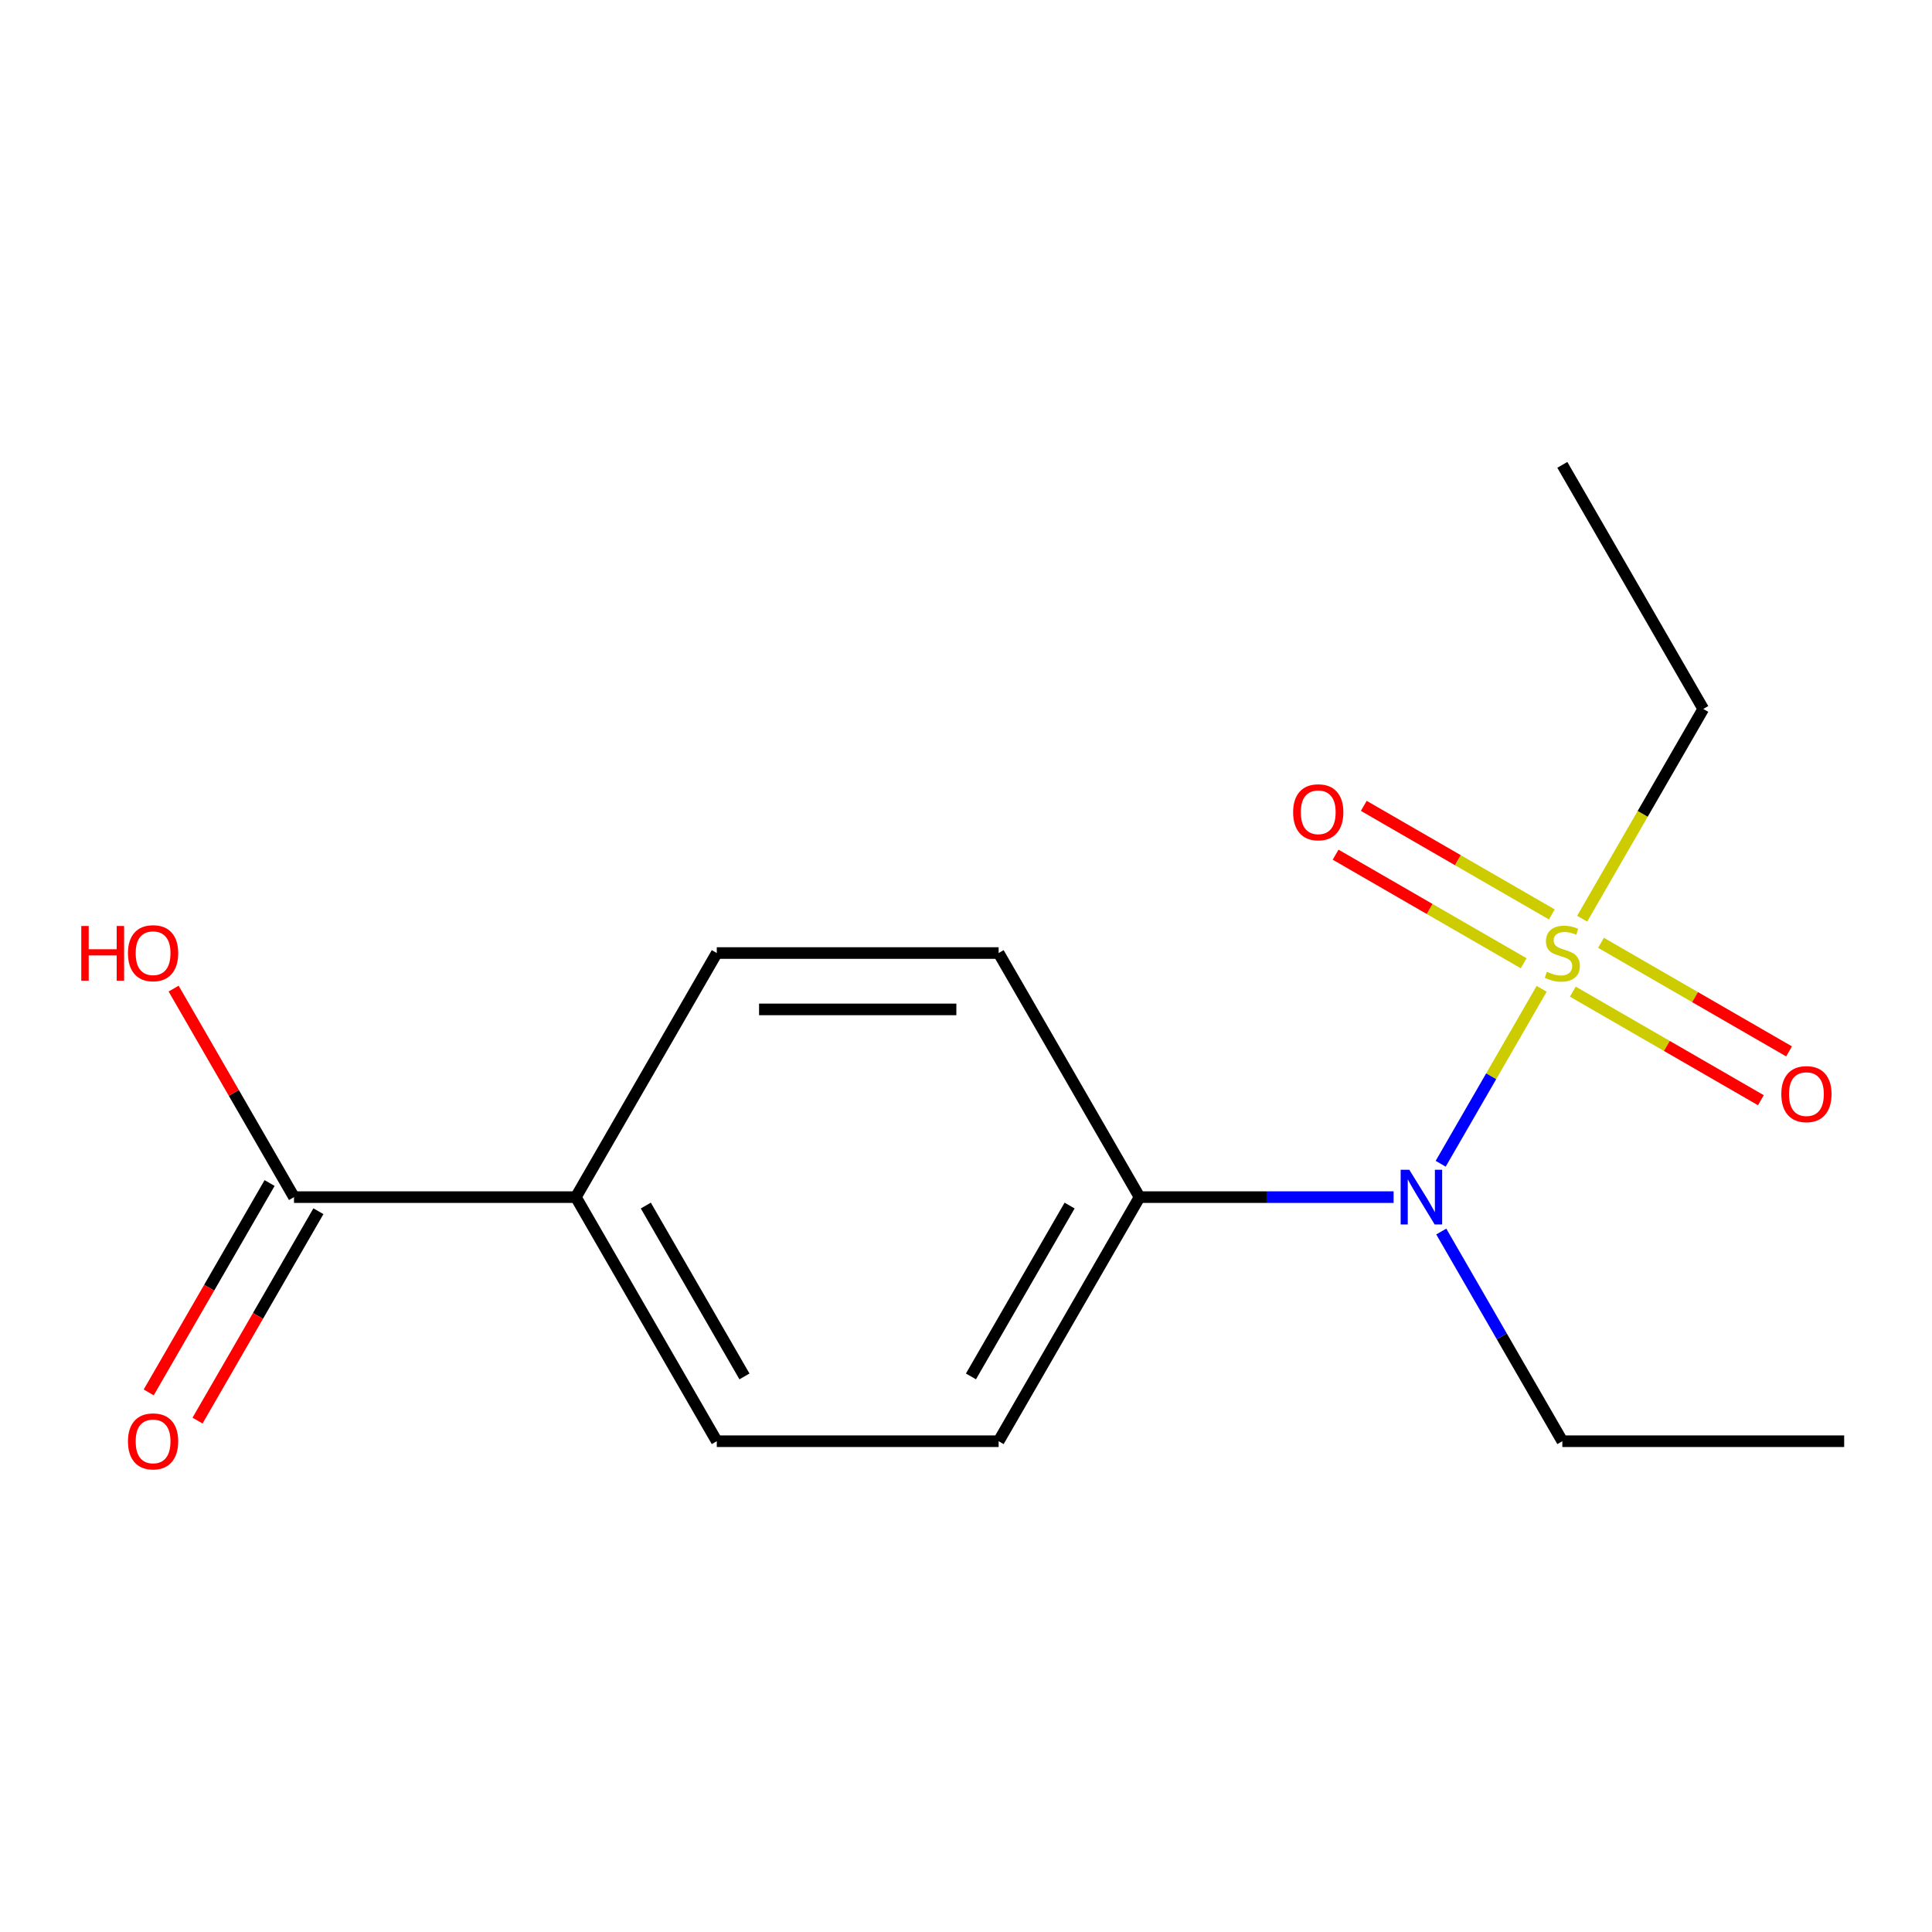 <?xml version='1.0' encoding='iso-8859-1'?>
<svg version='1.1' baseProfile='full'
              xmlns='http://www.w3.org/2000/svg'
                      xmlns:rdkit='http://www.rdkit.org/xml'
                      xmlns:xlink='http://www.w3.org/1999/xlink'
                  xml:space='preserve'
width='1000px' height='1000px' viewBox='0 0 1000 1000'>
<!-- END OF HEADER -->
<rect style='opacity:1.0;fill:#FFFFFF;stroke:none' width='1000' height='1000' x='0' y='0'> </rect>
<path class='bond-0' d='M 797.964,511.818 L 771.827,557.089' style='fill:none;fill-rule:evenodd;stroke:#CCCC00;stroke-width:6px;stroke-linecap:butt;stroke-linejoin:miter;stroke-opacity:1' />
<path class='bond-0' d='M 771.827,557.089 L 745.69,602.359' style='fill:none;fill-rule:evenodd;stroke:#0000FF;stroke-width:6px;stroke-linecap:butt;stroke-linejoin:miter;stroke-opacity:1' />
<path class='bond-2' d='M 803.227,473.309 L 754.561,445.211' style='fill:none;fill-rule:evenodd;stroke:#CCCC00;stroke-width:6px;stroke-linecap:butt;stroke-linejoin:miter;stroke-opacity:1' />
<path class='bond-2' d='M 754.561,445.211 L 705.894,417.114' style='fill:none;fill-rule:evenodd;stroke:#FF0000;stroke-width:6px;stroke-linecap:butt;stroke-linejoin:miter;stroke-opacity:1' />
<path class='bond-2' d='M 788.639,498.577 L 739.972,470.48' style='fill:none;fill-rule:evenodd;stroke:#CCCC00;stroke-width:6px;stroke-linecap:butt;stroke-linejoin:miter;stroke-opacity:1' />
<path class='bond-2' d='M 739.972,470.48 L 691.306,442.382' style='fill:none;fill-rule:evenodd;stroke:#FF0000;stroke-width:6px;stroke-linecap:butt;stroke-linejoin:miter;stroke-opacity:1' />
<path class='bond-3' d='M 814.093,513.273 L 862.76,541.371' style='fill:none;fill-rule:evenodd;stroke:#CCCC00;stroke-width:6px;stroke-linecap:butt;stroke-linejoin:miter;stroke-opacity:1' />
<path class='bond-3' d='M 862.76,541.371 L 911.427,569.469' style='fill:none;fill-rule:evenodd;stroke:#FF0000;stroke-width:6px;stroke-linecap:butt;stroke-linejoin:miter;stroke-opacity:1' />
<path class='bond-3' d='M 828.682,488.005 L 877.348,516.103' style='fill:none;fill-rule:evenodd;stroke:#CCCC00;stroke-width:6px;stroke-linecap:butt;stroke-linejoin:miter;stroke-opacity:1' />
<path class='bond-3' d='M 877.348,516.103 L 926.015,544.201' style='fill:none;fill-rule:evenodd;stroke:#FF0000;stroke-width:6px;stroke-linecap:butt;stroke-linejoin:miter;stroke-opacity:1' />
<path class='bond-11' d='M 818.918,475.524 L 850.261,421.238' style='fill:none;fill-rule:evenodd;stroke:#CCCC00;stroke-width:6px;stroke-linecap:butt;stroke-linejoin:miter;stroke-opacity:1' />
<path class='bond-11' d='M 850.261,421.238 L 881.603,366.951' style='fill:none;fill-rule:evenodd;stroke:#000000;stroke-width:6px;stroke-linecap:butt;stroke-linejoin:miter;stroke-opacity:1' />
<path class='bond-4' d='M 721.331,619.631 L 655.582,619.631' style='fill:none;fill-rule:evenodd;stroke:#0000FF;stroke-width:6px;stroke-linecap:butt;stroke-linejoin:miter;stroke-opacity:1' />
<path class='bond-4' d='M 655.582,619.631 L 589.833,619.631' style='fill:none;fill-rule:evenodd;stroke:#000000;stroke-width:6px;stroke-linecap:butt;stroke-linejoin:miter;stroke-opacity:1' />
<path class='bond-13' d='M 745.999,637.439 L 777.33,691.705' style='fill:none;fill-rule:evenodd;stroke:#0000FF;stroke-width:6px;stroke-linecap:butt;stroke-linejoin:miter;stroke-opacity:1' />
<path class='bond-13' d='M 777.33,691.705 L 808.66,745.972' style='fill:none;fill-rule:evenodd;stroke:#000000;stroke-width:6px;stroke-linecap:butt;stroke-linejoin:miter;stroke-opacity:1' />
<path class='bond-1' d='M 152.177,619.631 L 298.062,619.631' style='fill:none;fill-rule:evenodd;stroke:#000000;stroke-width:6px;stroke-linecap:butt;stroke-linejoin:miter;stroke-opacity:1' />
<path class='bond-6' d='M 139.543,612.337 L 108.259,666.524' style='fill:none;fill-rule:evenodd;stroke:#000000;stroke-width:6px;stroke-linecap:butt;stroke-linejoin:miter;stroke-opacity:1' />
<path class='bond-6' d='M 108.259,666.524 L 76.974,720.71' style='fill:none;fill-rule:evenodd;stroke:#FF0000;stroke-width:6px;stroke-linecap:butt;stroke-linejoin:miter;stroke-opacity:1' />
<path class='bond-6' d='M 164.811,626.926 L 133.527,681.112' style='fill:none;fill-rule:evenodd;stroke:#000000;stroke-width:6px;stroke-linecap:butt;stroke-linejoin:miter;stroke-opacity:1' />
<path class='bond-6' d='M 133.527,681.112 L 102.242,735.299' style='fill:none;fill-rule:evenodd;stroke:#FF0000;stroke-width:6px;stroke-linecap:butt;stroke-linejoin:miter;stroke-opacity:1' />
<path class='bond-12' d='M 152.177,619.631 L 121.02,565.665' style='fill:none;fill-rule:evenodd;stroke:#000000;stroke-width:6px;stroke-linecap:butt;stroke-linejoin:miter;stroke-opacity:1' />
<path class='bond-12' d='M 121.02,565.665 L 89.862,511.698' style='fill:none;fill-rule:evenodd;stroke:#FF0000;stroke-width:6px;stroke-linecap:butt;stroke-linejoin:miter;stroke-opacity:1' />
<path class='bond-7' d='M 589.833,619.631 L 516.89,745.972' style='fill:none;fill-rule:evenodd;stroke:#000000;stroke-width:6px;stroke-linecap:butt;stroke-linejoin:miter;stroke-opacity:1' />
<path class='bond-7' d='M 553.623,623.994 L 502.563,712.432' style='fill:none;fill-rule:evenodd;stroke:#000000;stroke-width:6px;stroke-linecap:butt;stroke-linejoin:miter;stroke-opacity:1' />
<path class='bond-8' d='M 589.833,619.631 L 516.89,493.291' style='fill:none;fill-rule:evenodd;stroke:#000000;stroke-width:6px;stroke-linecap:butt;stroke-linejoin:miter;stroke-opacity:1' />
<path class='bond-5' d='M 298.062,619.631 L 371.005,493.291' style='fill:none;fill-rule:evenodd;stroke:#000000;stroke-width:6px;stroke-linecap:butt;stroke-linejoin:miter;stroke-opacity:1' />
<path class='bond-16' d='M 298.062,619.631 L 371.005,745.972' style='fill:none;fill-rule:evenodd;stroke:#000000;stroke-width:6px;stroke-linecap:butt;stroke-linejoin:miter;stroke-opacity:1' />
<path class='bond-16' d='M 334.272,623.994 L 385.332,712.432' style='fill:none;fill-rule:evenodd;stroke:#000000;stroke-width:6px;stroke-linecap:butt;stroke-linejoin:miter;stroke-opacity:1' />
<path class='bond-10' d='M 516.89,745.972 L 371.005,745.972' style='fill:none;fill-rule:evenodd;stroke:#000000;stroke-width:6px;stroke-linecap:butt;stroke-linejoin:miter;stroke-opacity:1' />
<path class='bond-9' d='M 516.89,493.291 L 371.005,493.291' style='fill:none;fill-rule:evenodd;stroke:#000000;stroke-width:6px;stroke-linecap:butt;stroke-linejoin:miter;stroke-opacity:1' />
<path class='bond-9' d='M 495.007,522.468 L 392.888,522.468' style='fill:none;fill-rule:evenodd;stroke:#000000;stroke-width:6px;stroke-linecap:butt;stroke-linejoin:miter;stroke-opacity:1' />
<path class='bond-14' d='M 881.603,366.951 L 808.66,240.611' style='fill:none;fill-rule:evenodd;stroke:#000000;stroke-width:6px;stroke-linecap:butt;stroke-linejoin:miter;stroke-opacity:1' />
<path class='bond-15' d='M 808.66,745.972 L 954.545,745.972' style='fill:none;fill-rule:evenodd;stroke:#000000;stroke-width:6px;stroke-linecap:butt;stroke-linejoin:miter;stroke-opacity:1' />
<path  class='atom-0' d='M 800.66 503.011
Q 800.98 503.131, 802.3 503.691
Q 803.62 504.251, 805.06 504.611
Q 806.54 504.931, 807.98 504.931
Q 810.66 504.931, 812.22 503.651
Q 813.78 502.331, 813.78 500.051
Q 813.78 498.491, 812.98 497.531
Q 812.22 496.571, 811.02 496.051
Q 809.82 495.531, 807.82 494.931
Q 805.3 494.171, 803.78 493.451
Q 802.3 492.731, 801.22 491.211
Q 800.18 489.691, 800.18 487.131
Q 800.18 483.571, 802.58 481.371
Q 805.02 479.171, 809.82 479.171
Q 813.1 479.171, 816.82 480.731
L 815.9 483.811
Q 812.5 482.411, 809.94 482.411
Q 807.18 482.411, 805.66 483.571
Q 804.14 484.691, 804.18 486.651
Q 804.18 488.171, 804.94 489.091
Q 805.74 490.011, 806.86 490.531
Q 808.02 491.051, 809.94 491.651
Q 812.5 492.451, 814.02 493.251
Q 815.54 494.051, 816.62 495.691
Q 817.74 497.291, 817.74 500.051
Q 817.74 503.971, 815.1 506.091
Q 812.5 508.171, 808.14 508.171
Q 805.62 508.171, 803.7 507.611
Q 801.82 507.091, 799.58 506.171
L 800.66 503.011
' fill='#CCCC00'/>
<path  class='atom-1' d='M 729.458 605.471
L 738.738 620.471
Q 739.658 621.951, 741.138 624.631
Q 742.618 627.311, 742.698 627.471
L 742.698 605.471
L 746.458 605.471
L 746.458 633.791
L 742.578 633.791
L 732.618 617.391
Q 731.458 615.471, 730.218 613.271
Q 729.018 611.071, 728.658 610.391
L 728.658 633.791
L 724.978 633.791
L 724.978 605.471
L 729.458 605.471
' fill='#0000FF'/>
<path  class='atom-3' d='M 669.32 420.429
Q 669.32 413.629, 672.68 409.829
Q 676.04 406.029, 682.32 406.029
Q 688.6 406.029, 691.96 409.829
Q 695.32 413.629, 695.32 420.429
Q 695.32 427.309, 691.92 431.229
Q 688.52 435.109, 682.32 435.109
Q 676.08 435.109, 672.68 431.229
Q 669.32 427.349, 669.32 420.429
M 682.32 431.909
Q 686.64 431.909, 688.96 429.029
Q 691.32 426.109, 691.32 420.429
Q 691.32 414.869, 688.96 412.069
Q 686.64 409.229, 682.32 409.229
Q 678 409.229, 675.64 412.029
Q 673.32 414.829, 673.32 420.429
Q 673.32 426.149, 675.64 429.029
Q 678 431.909, 682.32 431.909
' fill='#FF0000'/>
<path  class='atom-4' d='M 922.001 566.314
Q 922.001 559.514, 925.361 555.714
Q 928.721 551.914, 935.001 551.914
Q 941.281 551.914, 944.641 555.714
Q 948.001 559.514, 948.001 566.314
Q 948.001 573.194, 944.601 577.114
Q 941.201 580.994, 935.001 580.994
Q 928.761 580.994, 925.361 577.114
Q 922.001 573.234, 922.001 566.314
M 935.001 577.794
Q 939.321 577.794, 941.641 574.914
Q 944.001 571.994, 944.001 566.314
Q 944.001 560.754, 941.641 557.954
Q 939.321 555.114, 935.001 555.114
Q 930.681 555.114, 928.321 557.914
Q 926.001 560.714, 926.001 566.314
Q 926.001 572.034, 928.321 574.914
Q 930.681 577.794, 935.001 577.794
' fill='#FF0000'/>
<path  class='atom-7' d='M 66.235 746.052
Q 66.235 739.252, 69.595 735.452
Q 72.955 731.652, 79.235 731.652
Q 85.515 731.652, 88.875 735.452
Q 92.235 739.252, 92.235 746.052
Q 92.235 752.932, 88.835 756.852
Q 85.435 760.732, 79.235 760.732
Q 72.995 760.732, 69.595 756.852
Q 66.235 752.972, 66.235 746.052
M 79.235 757.532
Q 83.555 757.532, 85.875 754.652
Q 88.235 751.732, 88.235 746.052
Q 88.235 740.492, 85.875 737.692
Q 83.555 734.852, 79.235 734.852
Q 74.915 734.852, 72.555 737.652
Q 70.235 740.452, 70.235 746.052
Q 70.235 751.772, 72.555 754.652
Q 74.915 757.532, 79.235 757.532
' fill='#FF0000'/>
<path  class='atom-13' d='M 42.075 479.291
L 45.915 479.291
L 45.915 491.331
L 60.395 491.331
L 60.395 479.291
L 64.235 479.291
L 64.235 507.611
L 60.395 507.611
L 60.395 494.531
L 45.915 494.531
L 45.915 507.611
L 42.075 507.611
L 42.075 479.291
' fill='#FF0000'/>
<path  class='atom-13' d='M 66.235 493.371
Q 66.235 486.571, 69.595 482.771
Q 72.955 478.971, 79.235 478.971
Q 85.515 478.971, 88.875 482.771
Q 92.235 486.571, 92.235 493.371
Q 92.235 500.251, 88.835 504.171
Q 85.435 508.051, 79.235 508.051
Q 72.995 508.051, 69.595 504.171
Q 66.235 500.291, 66.235 493.371
M 79.235 504.851
Q 83.555 504.851, 85.875 501.971
Q 88.235 499.051, 88.235 493.371
Q 88.235 487.811, 85.875 485.011
Q 83.555 482.171, 79.235 482.171
Q 74.915 482.171, 72.555 484.971
Q 70.235 487.771, 70.235 493.371
Q 70.235 499.091, 72.555 501.971
Q 74.915 504.851, 79.235 504.851
' fill='#FF0000'/>
</svg>
